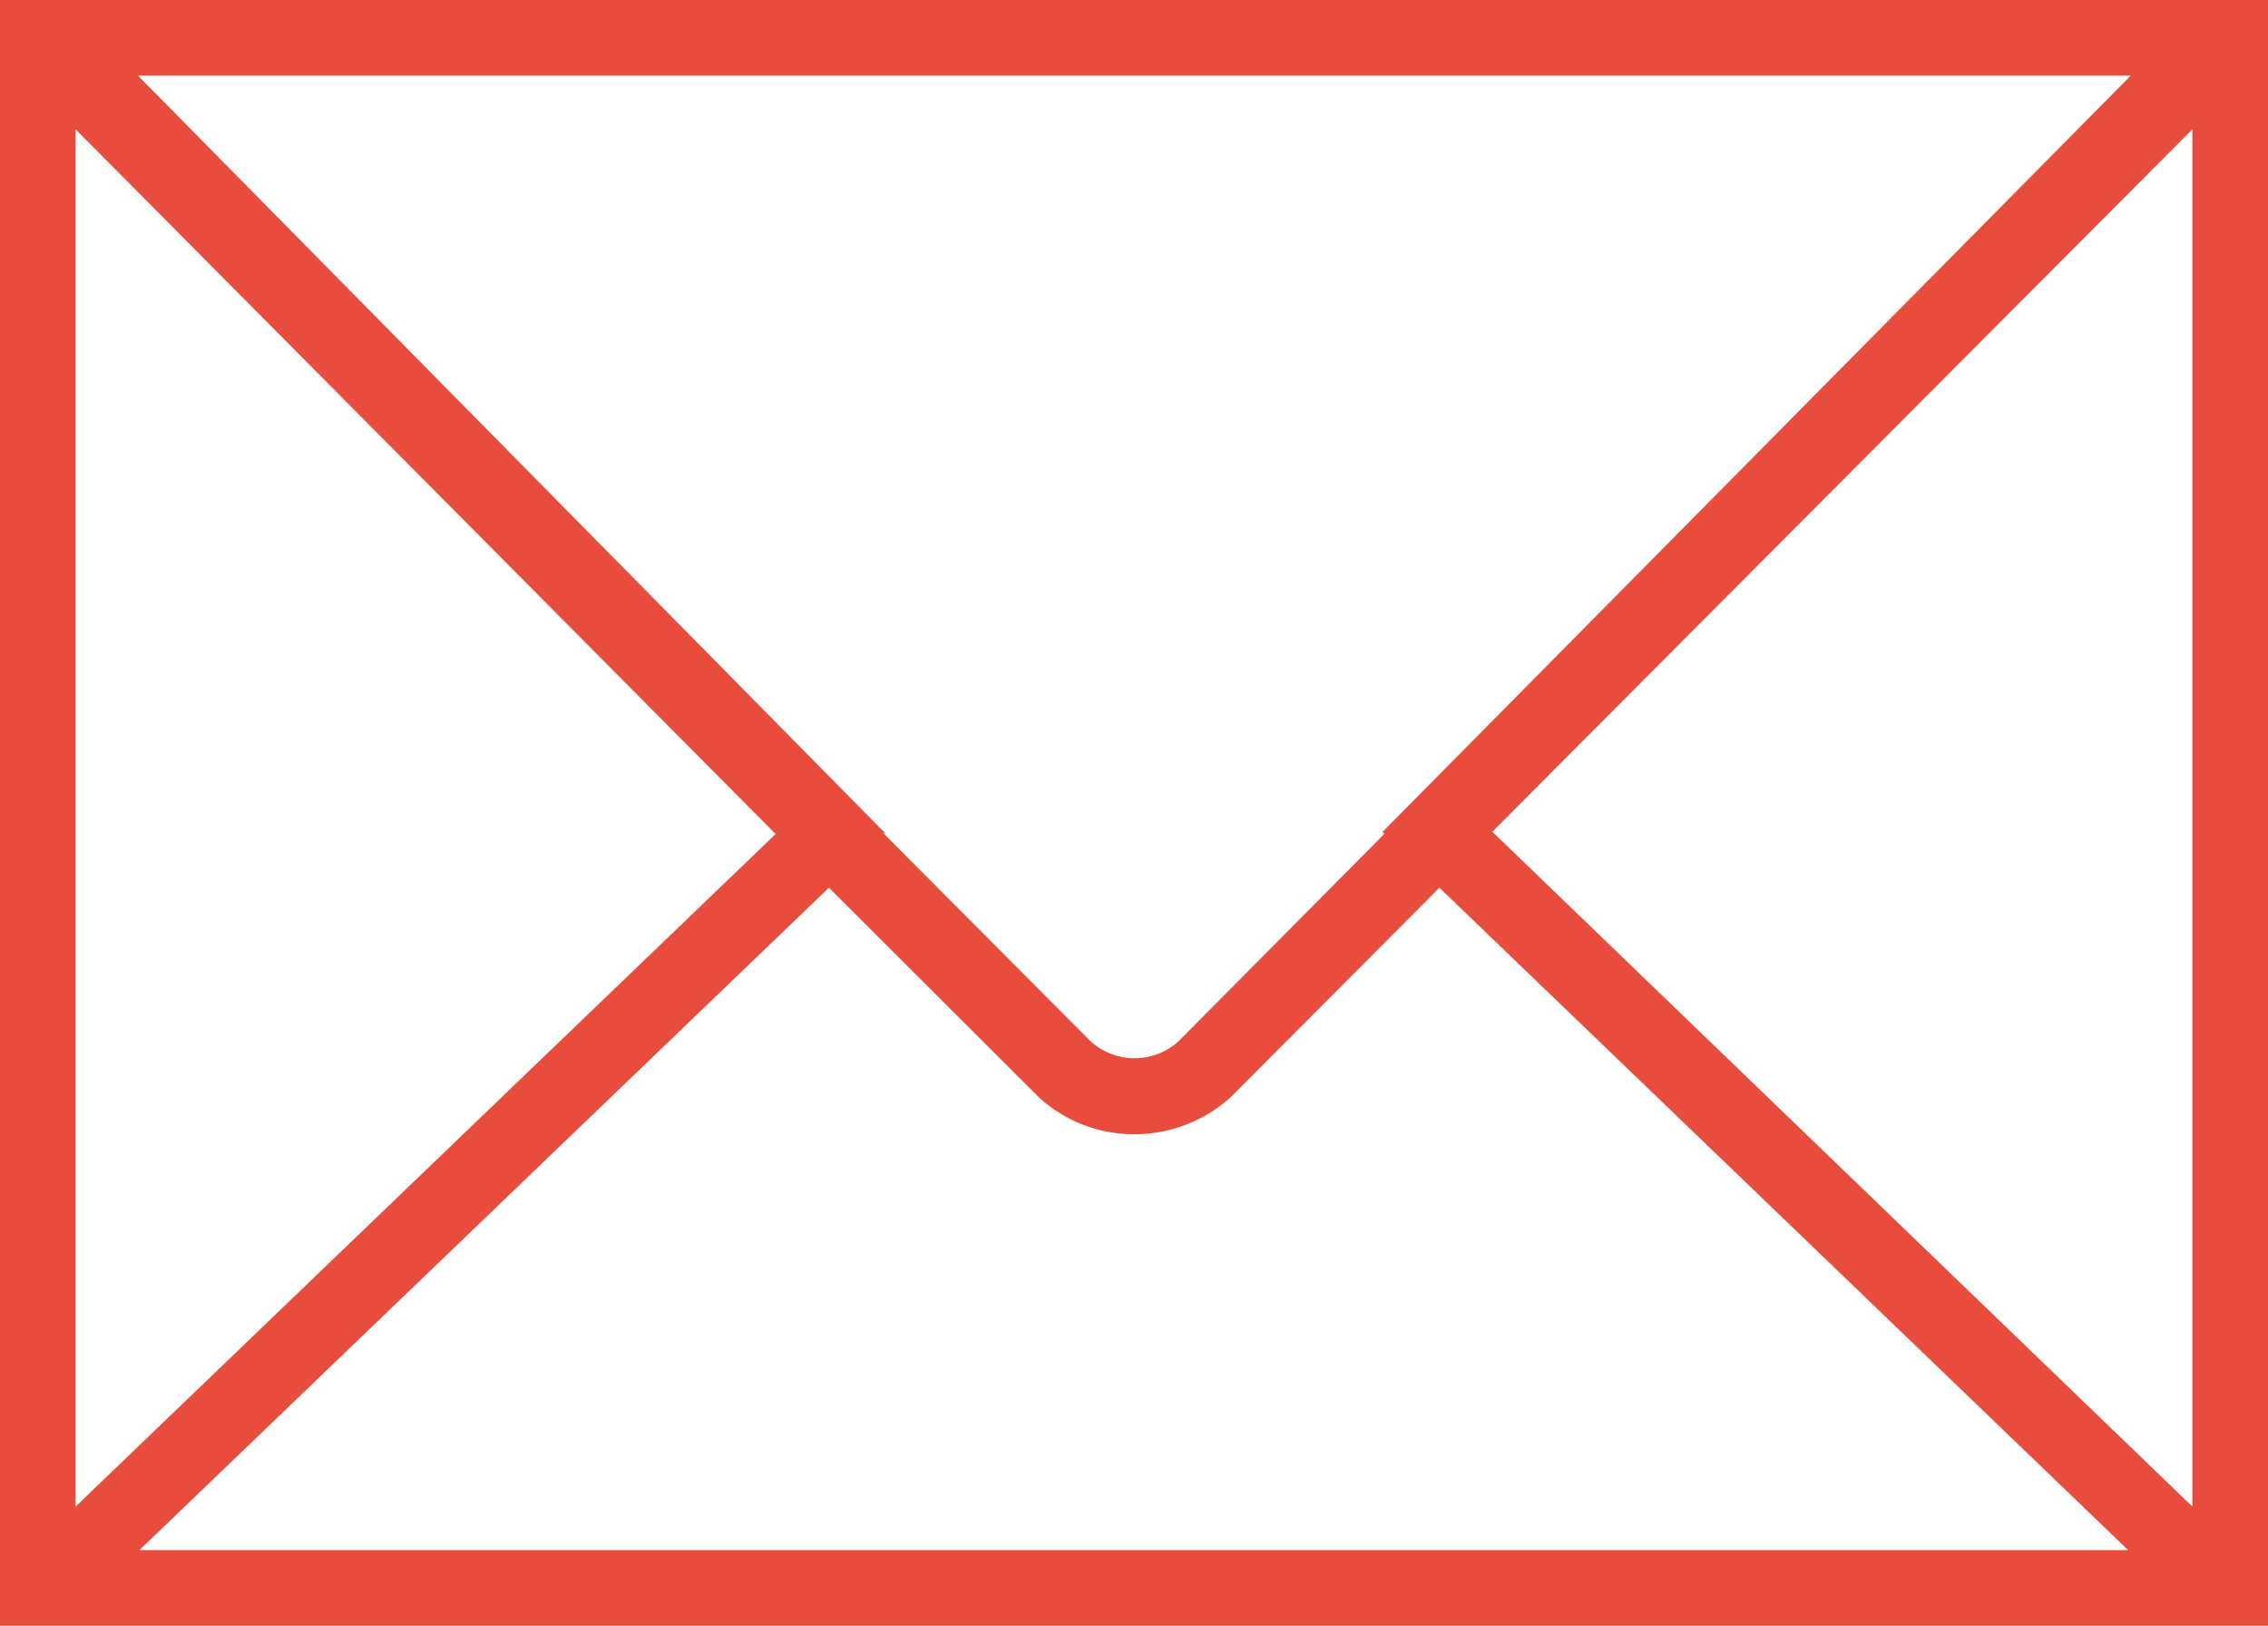<?xml version="1.0" encoding="UTF-8"?> <svg xmlns="http://www.w3.org/2000/svg" viewBox="0 0 60 43"><defs><style>.cls-1{fill:#e74c3c;}</style></defs><g id="Слой_2" data-name="Слой 2"><g id="Capa_1" data-name="Capa 1"><path class="cls-1" d="M0,0V43H60V0ZM36.62,22.06l-5.44,5.48a1.73,1.73,0,0,1-2.33,0l-5.48-5.5.05,0L3.65,2H56.37L36.58,22Zm-16.1,0L2,39.85V3.42Zm1.41,1.42L27.46,29A3.71,3.71,0,0,0,30,30a3.78,3.78,0,0,0,2.58-1l5.5-5.52L56.3,41H3.69ZM39.48,22,58,3.42V39.85Z"></path></g></g></svg> 